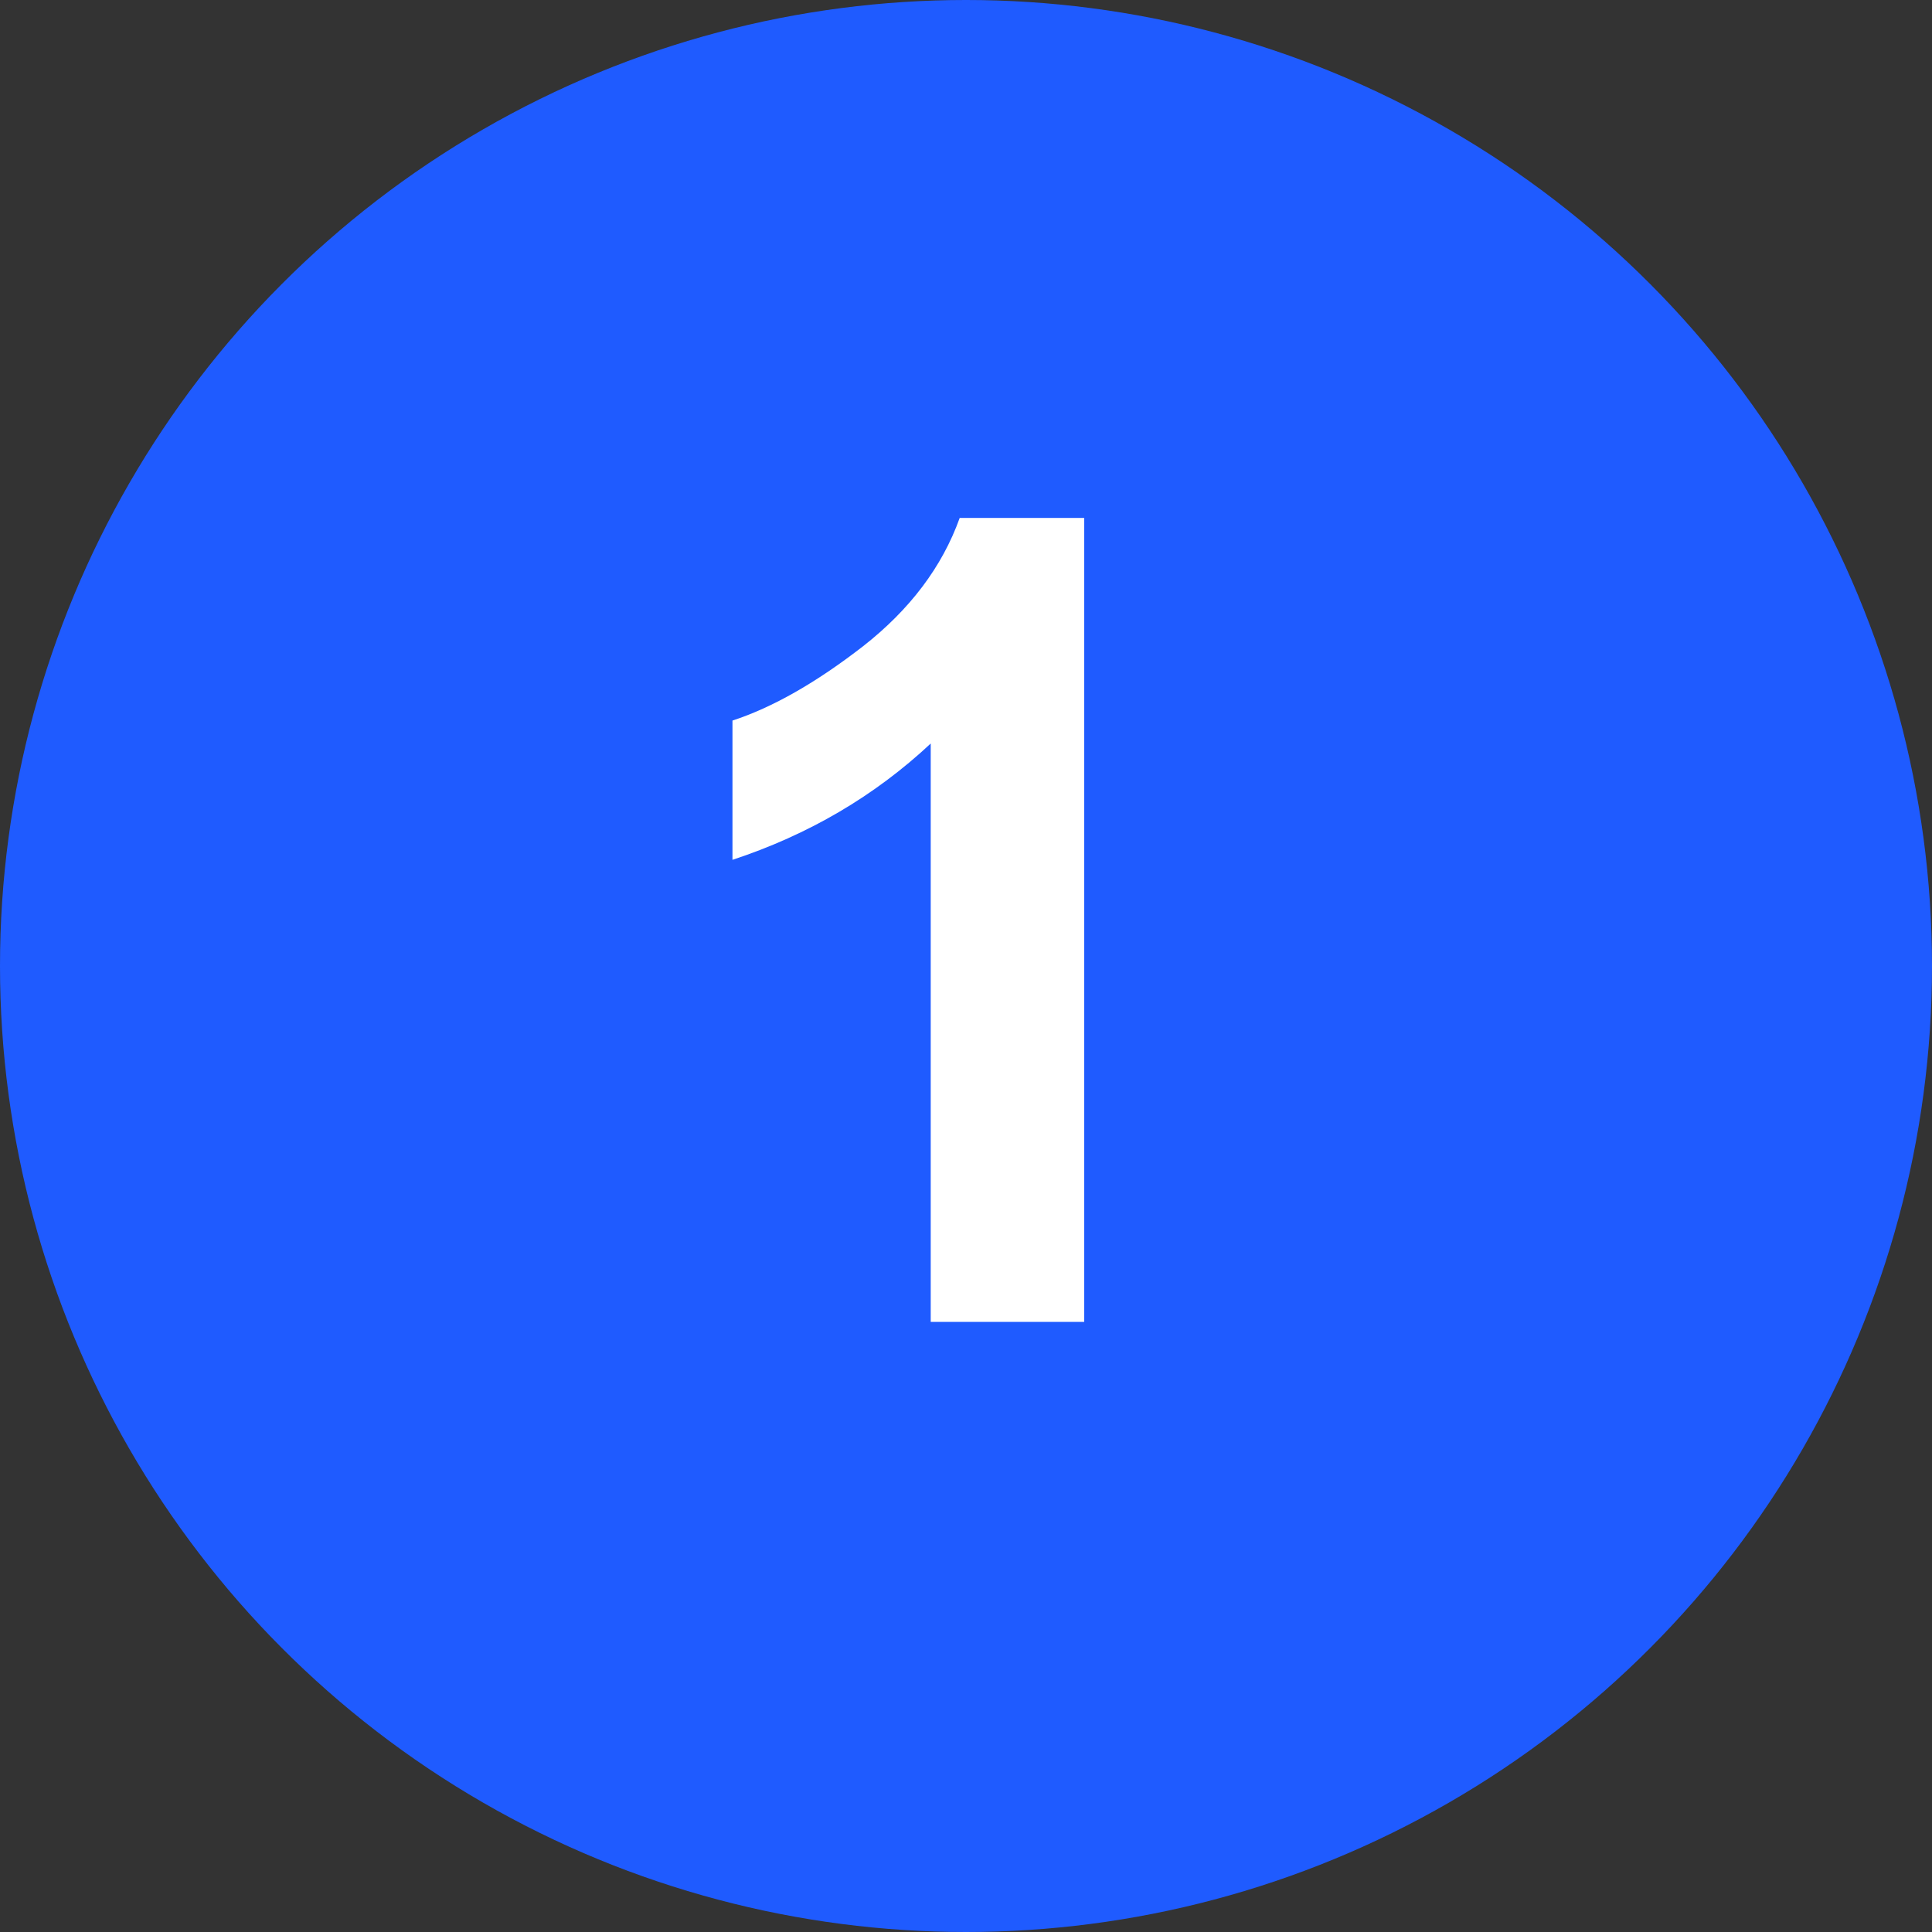 <?xml version="1.0" encoding="UTF-8"?> <svg xmlns="http://www.w3.org/2000/svg" width="57" height="57" viewBox="0 0 57 57" fill="none"><rect x="0" y="0" width="57" height="57" fill="#333333" stroke="none"/> <circle cx="28.5" cy="28.5" r="28.5" fill="#1F5BFF"></circle> <path d="M31.987 39H27.459V21.936C25.805 23.483 23.855 24.627 21.61 25.368V21.259C22.792 20.873 24.076 20.142 25.461 19.068C26.847 17.983 27.798 16.721 28.314 15.281H31.987V39Z" fill="white"></path> </svg> 